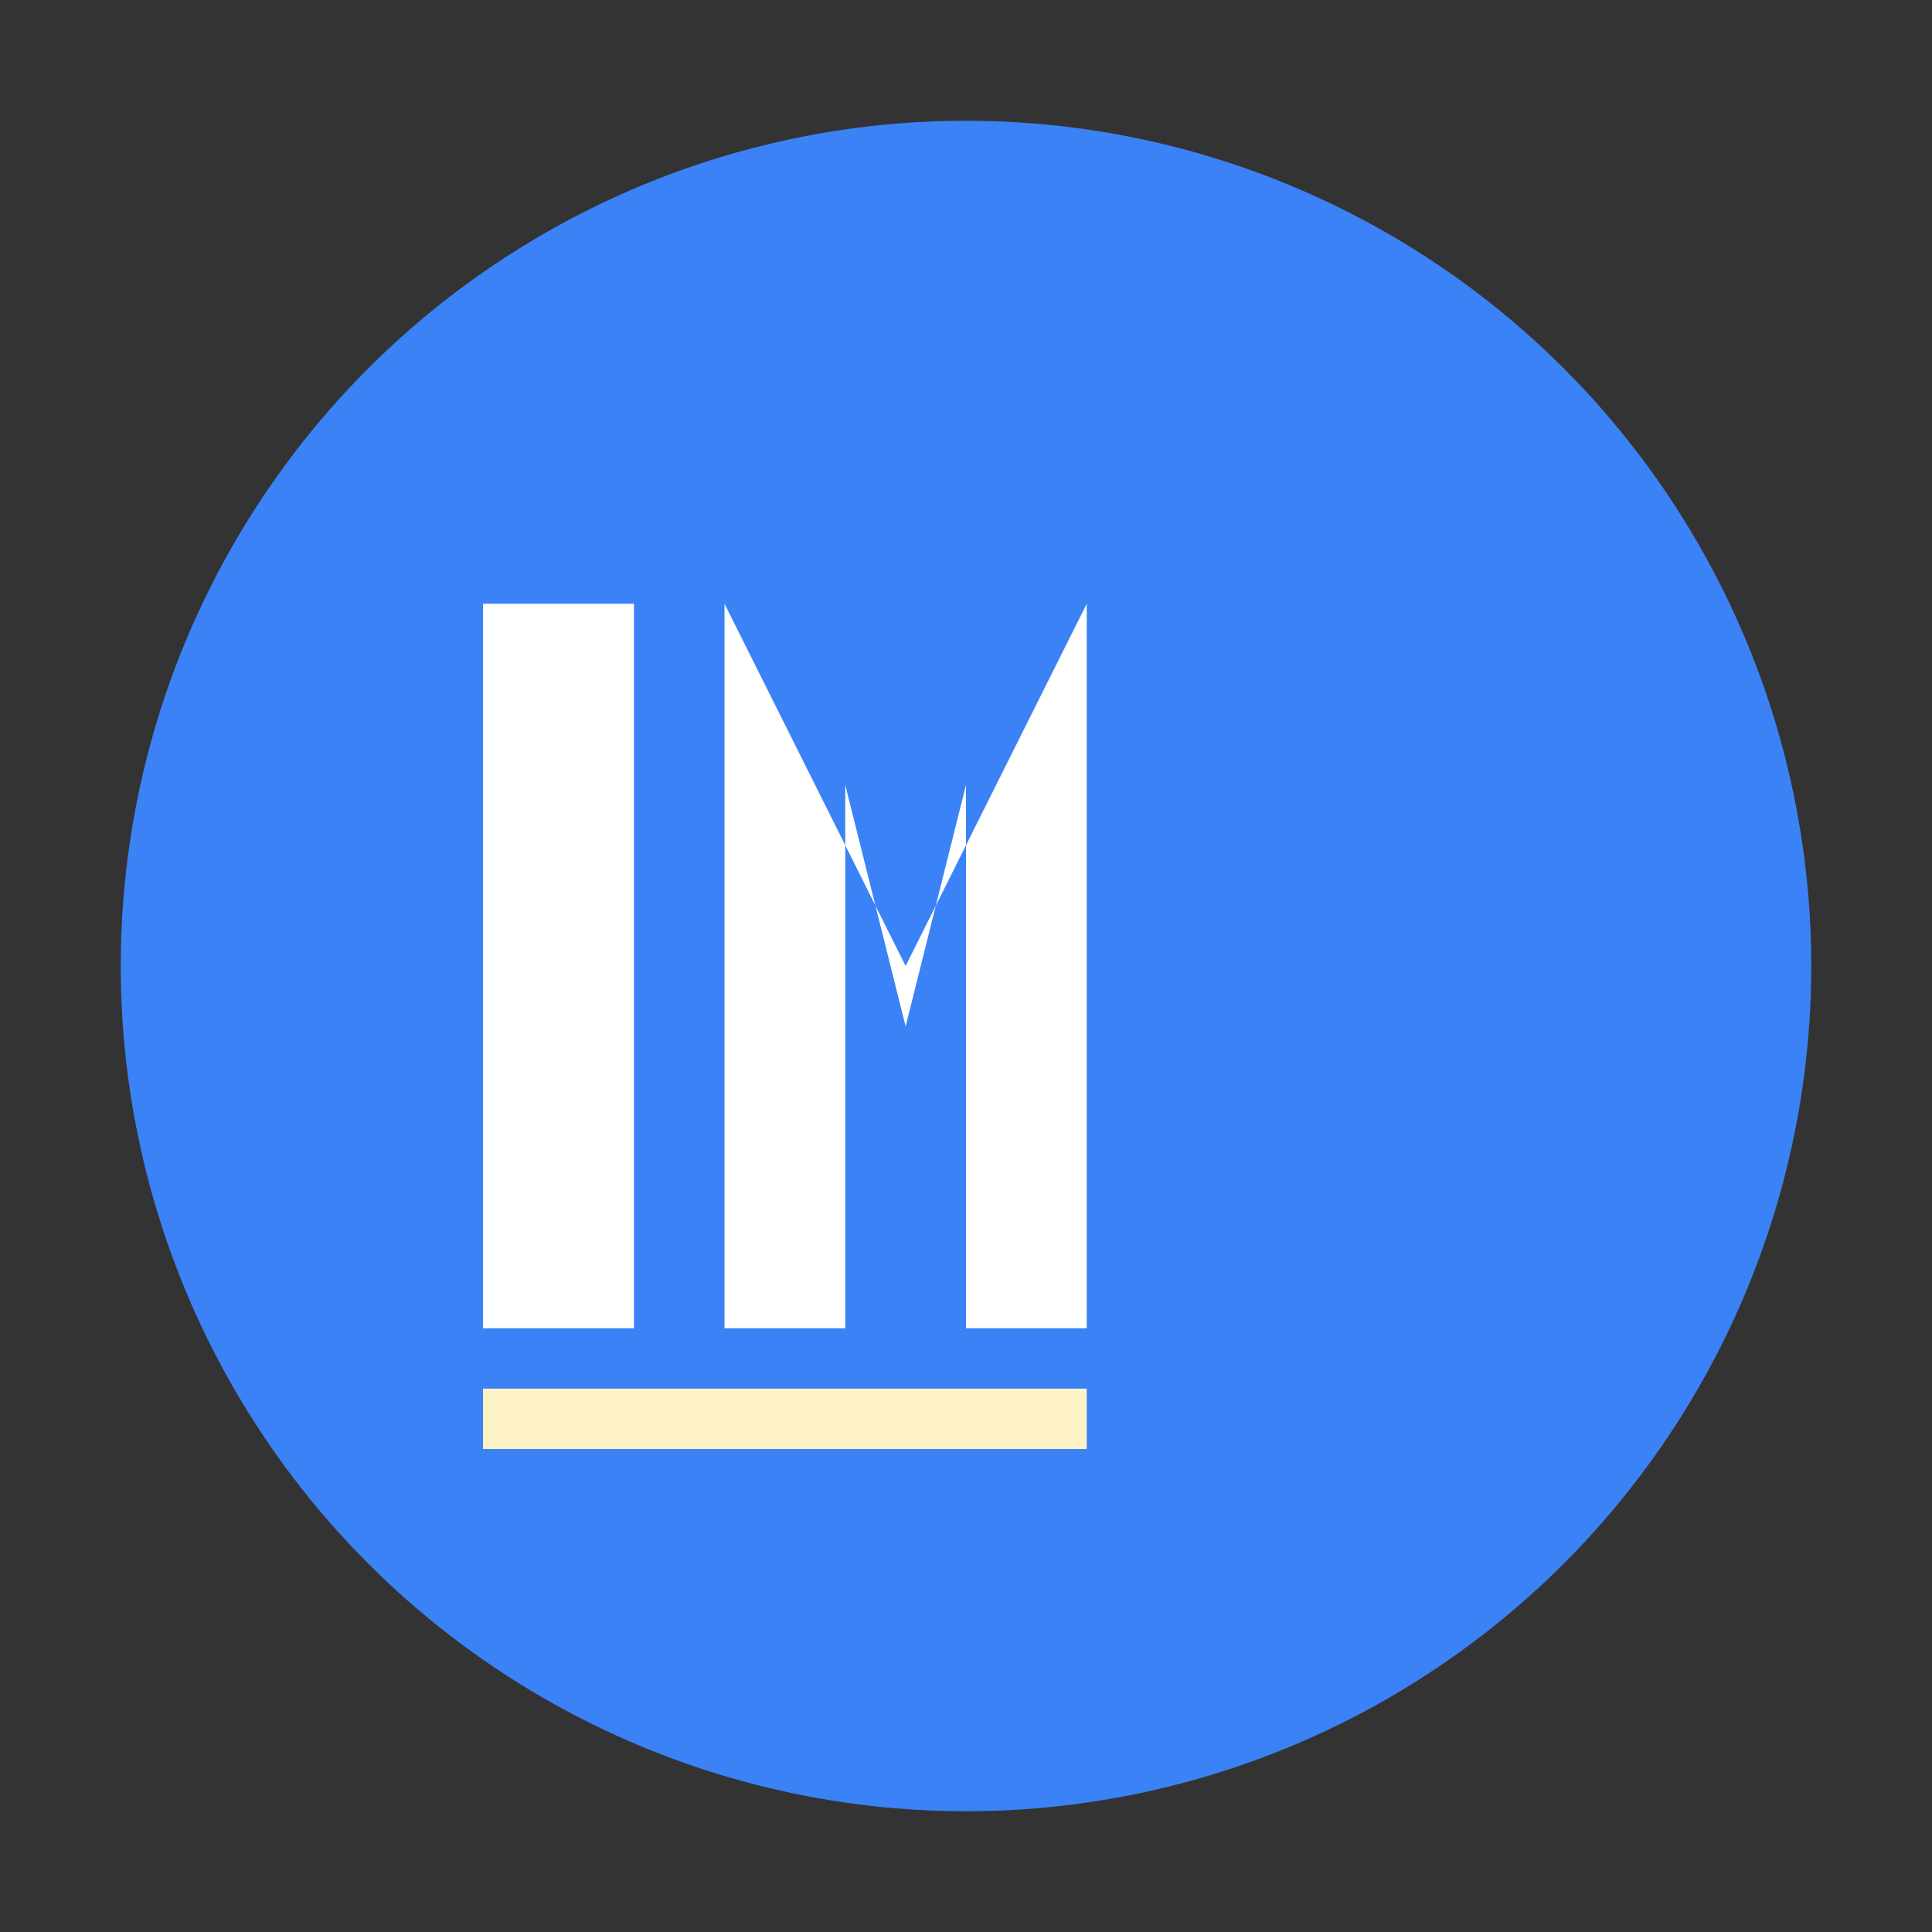 <?xml version="1.0" encoding="UTF-8"?>
<svg width="32" height="32" viewBox="0 0 32 32" xmlns="http://www.w3.org/2000/svg">
  <rect x="0" y="0" width="32" height="32" fill="#333333" stroke="none"/>
  <!-- Background circle -->
  <circle cx="16" cy="16" r="14" fill="#3B82F6"/>
  
  <!-- Letter "I" for Internmila -->
  <rect x="8" y="10" width="2.5" height="12" fill="white"/>
  
  <!-- Letter "M" stylized -->
  <path d="M12 22 L12 10 L15 16 L18 10 L18 22 L16 22 L16 13 L15 17 L14 13 L14 22 Z" fill="white"/>
  
  <!-- Underline accent -->
  <rect x="8" y="23" width="10" height="1" fill="#FEF3C7"/>
</svg>

